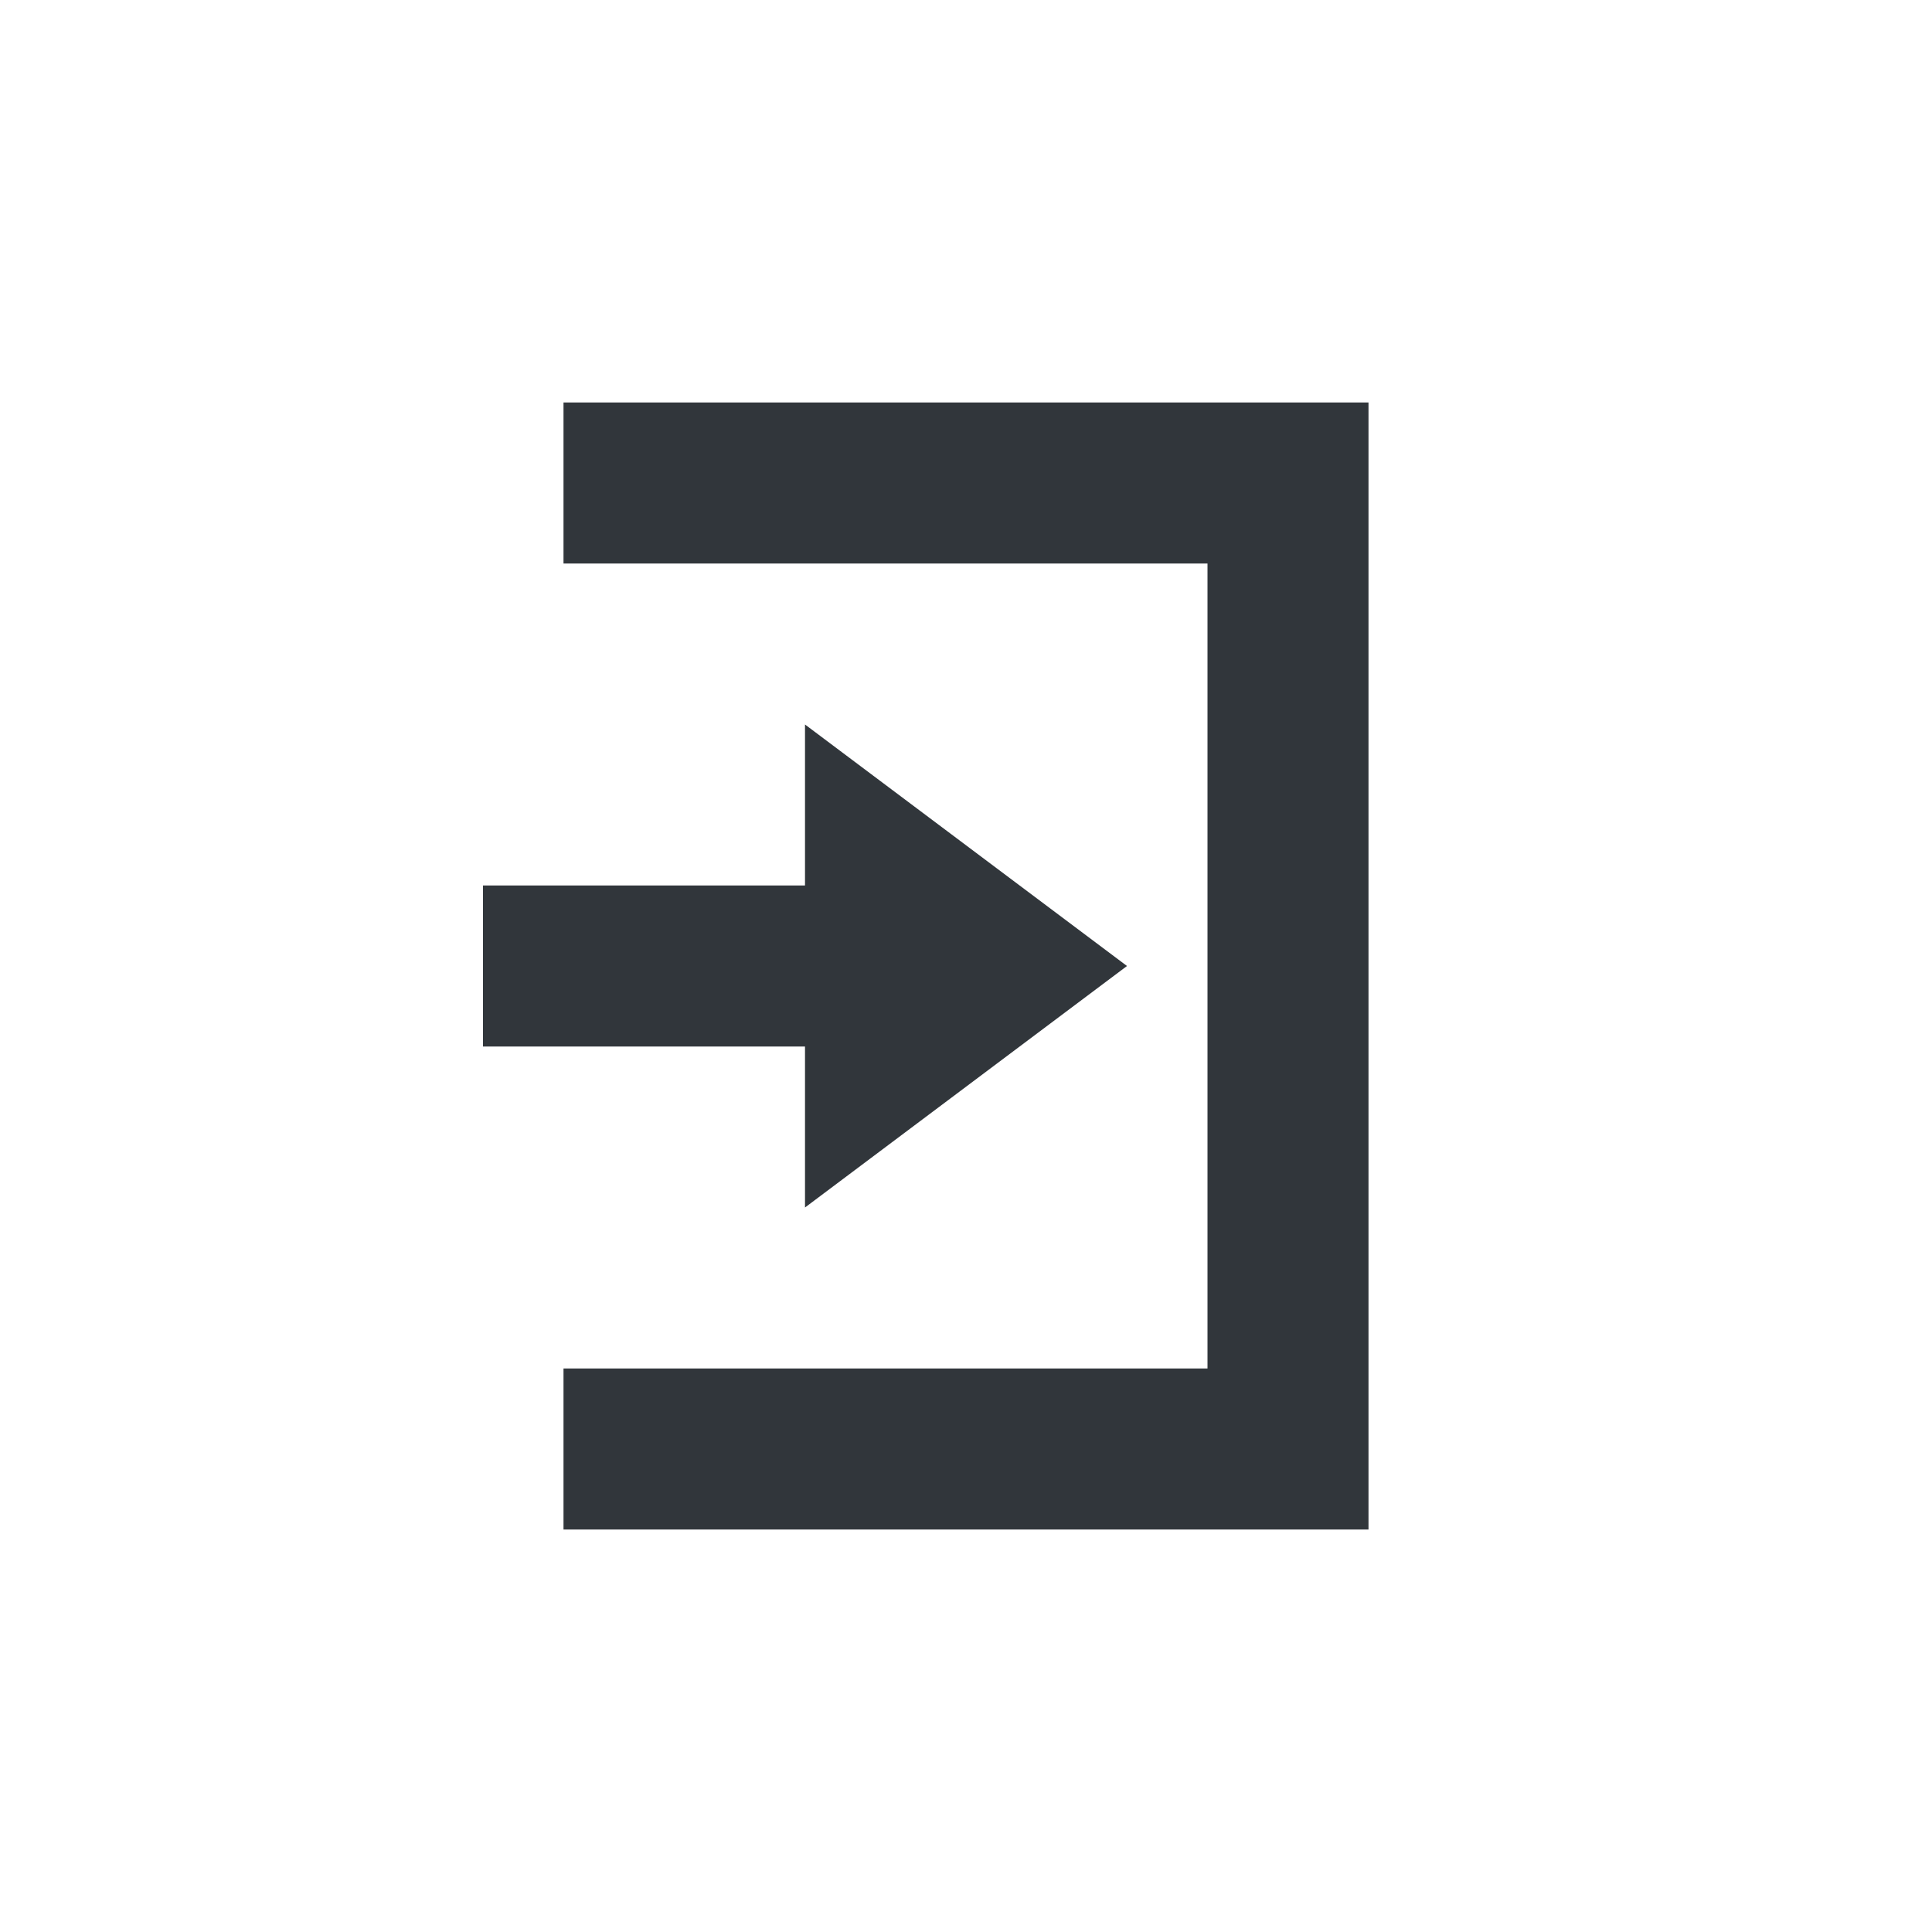 <svg xmlns="http://www.w3.org/2000/svg" width="12pt" height="12pt" version="1.1" viewBox="0 0 12 12">
 <g>
  <path style="fill:rgb(19.216%,21.176%,23.137%)" d="M 3.5 2.5 L 3.5 3.5 L 7.5 3.5 L 7.5 8.5 L 3.5 8.5 L 3.5 9.5 L 8.5 9.5 L 8.5 2.5 Z M 5 4.5 L 5 5.5 L 3 5.5 L 3 6.5 L 5 6.5 L 5 7.5 L 7 6 Z M 5 4.5"/>
 </g>
</svg>
